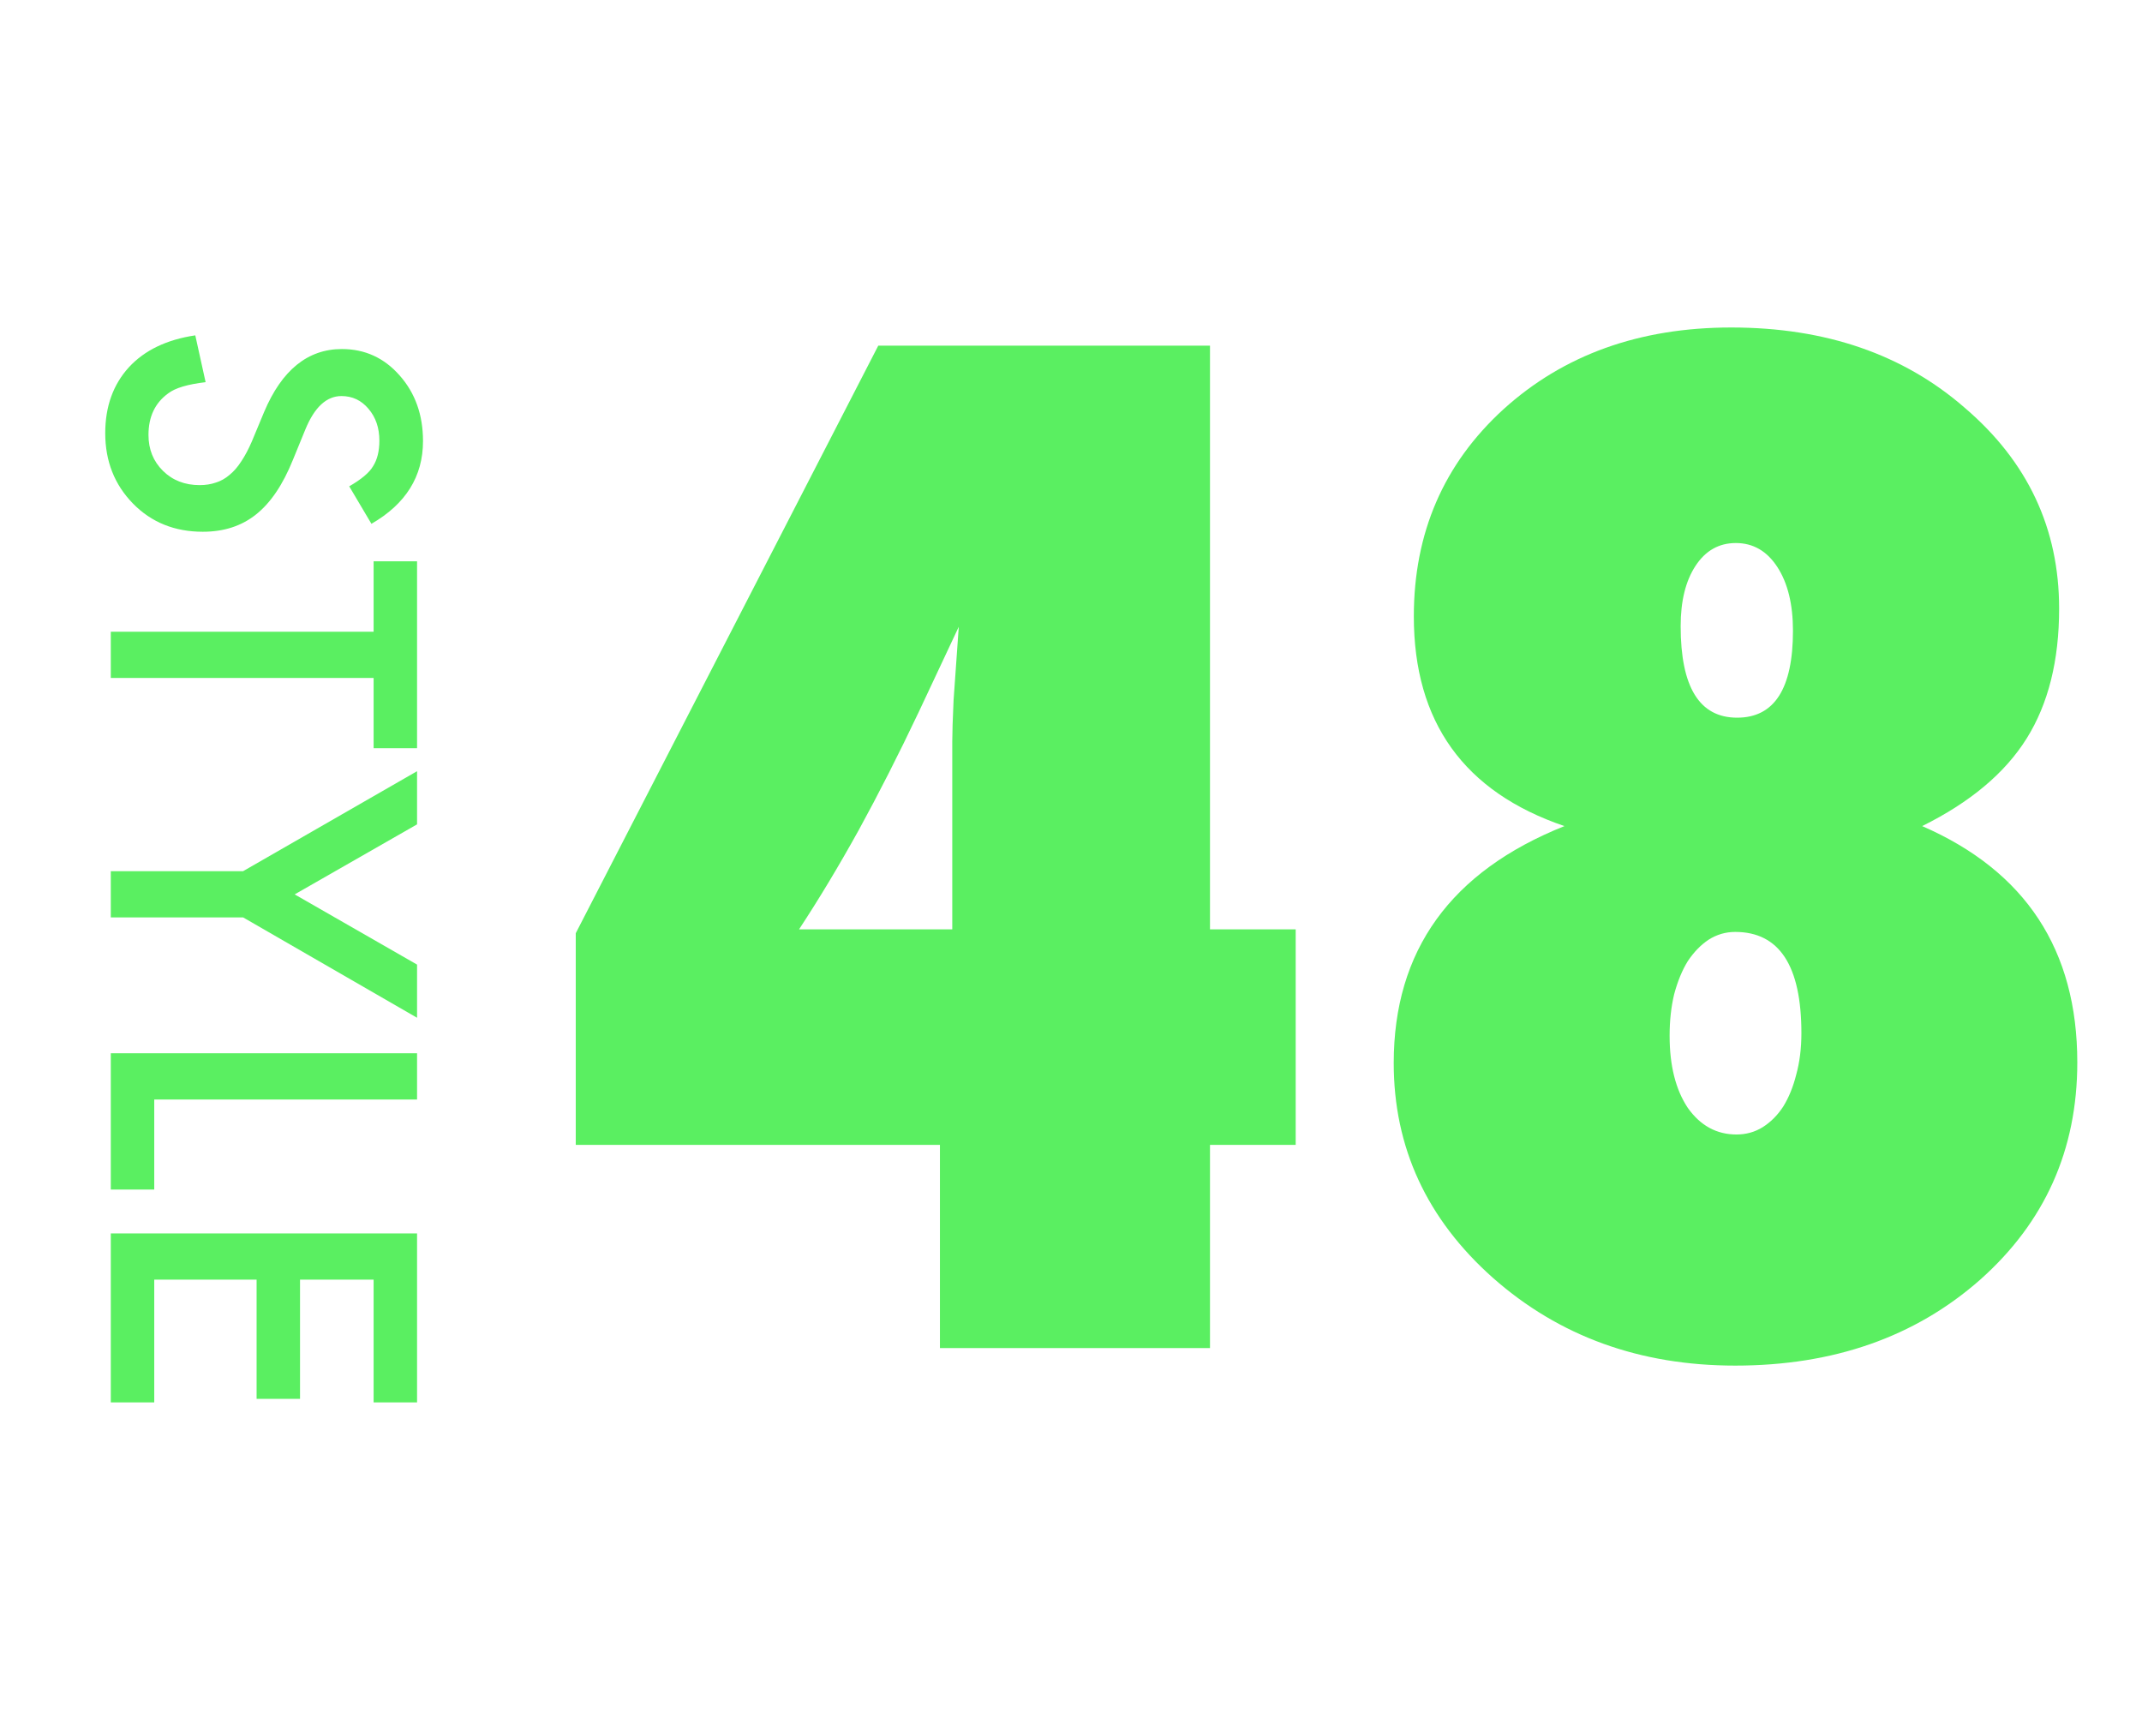 <svg width="116" height="94" viewBox="0 0 116 94" fill="none" xmlns="http://www.w3.org/2000/svg">
<path d="M20.115 28.365L18.912 26.335C19.571 25.955 20.001 25.594 20.201 25.25C20.43 24.892 20.545 24.43 20.545 23.864C20.545 23.17 20.348 22.593 19.954 22.135C19.567 21.676 19.08 21.447 18.493 21.447C17.684 21.447 17.032 22.049 16.538 23.252L15.861 24.906C15.317 26.253 14.651 27.237 13.863 27.86C13.083 28.483 12.123 28.795 10.984 28.795C9.459 28.795 8.199 28.287 7.203 27.27C6.201 26.245 5.699 24.974 5.699 23.456C5.699 22.017 6.125 20.828 6.978 19.89C7.83 18.966 9.029 18.389 10.576 18.16L11.135 20.695C10.161 20.81 9.488 21.01 9.115 21.297C8.399 21.812 8.041 22.564 8.041 23.553C8.041 24.333 8.302 24.981 8.825 25.497C9.348 26.013 10.01 26.27 10.812 26.27C11.135 26.27 11.428 26.224 11.693 26.131C11.966 26.045 12.213 25.905 12.435 25.712C12.664 25.526 12.875 25.282 13.068 24.981C13.269 24.681 13.459 24.323 13.638 23.907L14.304 22.307C15.263 20.037 16.667 18.901 18.515 18.901C19.761 18.901 20.803 19.378 21.641 20.33C22.486 21.283 22.908 22.468 22.908 23.886C22.908 25.798 21.977 27.291 20.115 28.365ZM20.233 36.712L6 36.712L6 34.209L20.233 34.209L20.233 30.395L22.586 30.395L22.586 40.515L20.233 40.515L20.233 36.712ZM13.165 47.175L22.586 41.761L22.586 44.64L15.958 48.432L22.586 52.234L22.586 55.113L13.165 49.678L6 49.678L6 47.175L13.165 47.175ZM22.586 59.539L8.353 59.539L8.353 64.416L6 64.416L6 57.036L22.586 57.036L22.586 59.539ZM20.233 75.942L20.233 69.293L16.248 69.293L16.248 75.749L13.896 75.749L13.896 69.293L8.353 69.293L8.353 75.942L6 75.942L6 66.79L22.586 66.79L22.586 75.942L20.233 75.942Z" fill="#5AEF61"/>
<path d="M65.527 73H50.902V61.996H31.18V50.535L47.562 18.719H65.527V50.324H70.168V61.996H65.527V73ZM51.57 50.324V40.164C51.57 39.695 51.594 38.945 51.641 37.914C51.711 36.883 51.805 35.559 51.922 33.941L49.742 38.582C48.664 40.855 47.586 42.977 46.508 44.945C45.43 46.891 44.352 48.684 43.273 50.324H51.57ZM104.094 44.734C109.695 47.172 112.496 51.438 112.496 57.531C112.496 62.266 110.738 66.191 107.223 69.309C103.707 72.402 99.289 73.949 93.969 73.949C88.812 73.949 84.441 72.367 80.856 69.203C77.269 66.016 75.477 62.137 75.477 57.566C75.477 51.473 78.559 47.195 84.723 44.734C79.285 42.883 76.566 39.098 76.566 33.379C76.566 28.855 78.184 25.117 81.418 22.164C84.676 19.211 88.789 17.734 93.758 17.734C98.867 17.734 103.086 19.188 106.414 22.094C109.812 25 111.512 28.621 111.512 32.957C111.512 35.77 110.926 38.113 109.754 39.988C108.582 41.863 106.695 43.445 104.094 44.734ZM97.555 55.949C97.555 52.293 96.359 50.465 93.969 50.465C93.453 50.465 92.973 50.605 92.527 50.887C92.106 51.168 91.731 51.555 91.402 52.047C91.098 52.539 90.852 53.137 90.664 53.84C90.5 54.52 90.418 55.27 90.418 56.09C90.418 57.707 90.746 59.008 91.402 59.992C92.082 60.953 92.961 61.434 94.039 61.434C94.555 61.434 95.023 61.305 95.445 61.047C95.891 60.766 96.266 60.391 96.57 59.922C96.875 59.43 97.109 58.855 97.273 58.199C97.461 57.52 97.555 56.77 97.555 55.949ZM97.098 34.152C97.098 32.723 96.816 31.574 96.254 30.707C95.691 29.84 94.941 29.406 94.004 29.406C93.09 29.406 92.363 29.816 91.824 30.637C91.285 31.457 91.016 32.547 91.016 33.906C91.016 37.211 92.035 38.863 94.074 38.863C96.09 38.863 97.098 37.293 97.098 34.152Z" fill="#5AEF61"/>
</svg>
